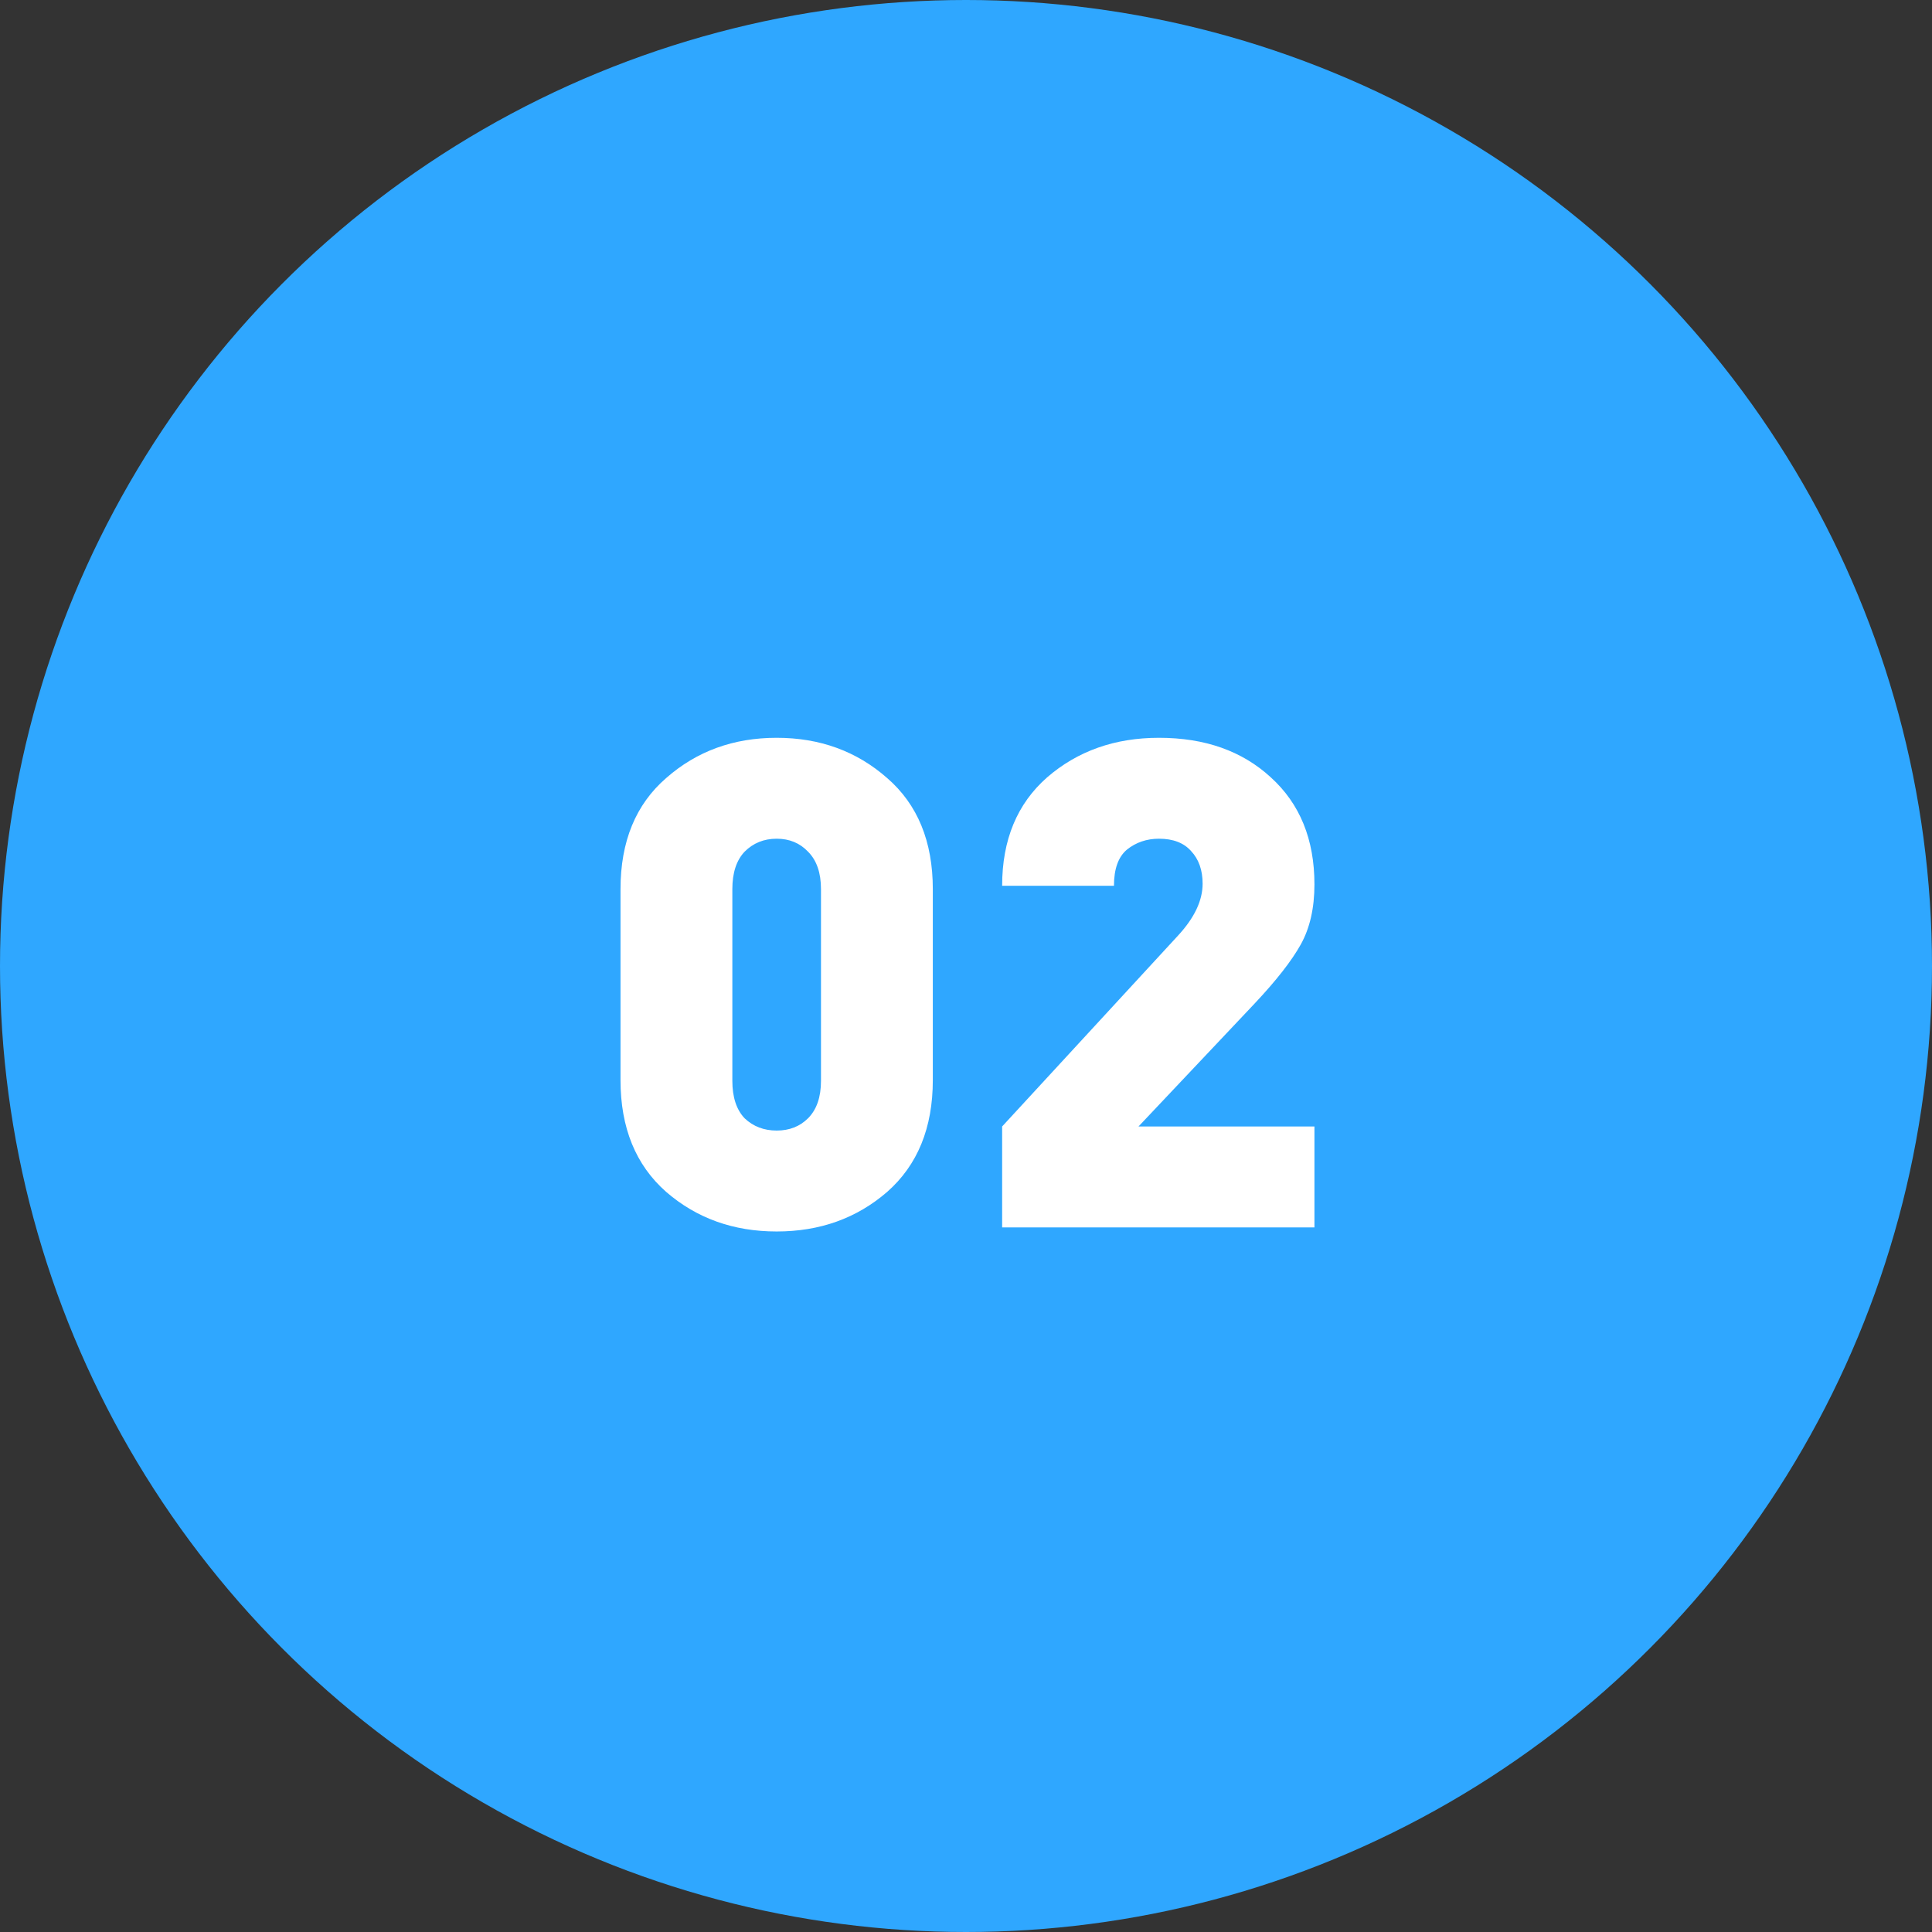 <?xml version="1.0" encoding="UTF-8"?> <svg xmlns="http://www.w3.org/2000/svg" width="85" height="85" viewBox="0 0 85 85" fill="none"><rect x="0" y="0" width="85" height="85" fill="#333333" stroke="none"/> <circle cx="42.5" cy="42.5" r="42.5" fill="#2FA7FF"></circle> <path d="M41.04 47.52C41.04 49.62 40.37 51.26 39.03 52.44C37.69 53.6 36.07 54.18 34.17 54.18C32.27 54.18 30.65 53.6 29.31 52.44C27.97 51.26 27.3 49.62 27.3 47.52V39.12C27.3 37.02 27.97 35.39 29.31 34.23C30.65 33.05 32.27 32.46 34.17 32.46C36.07 32.46 37.69 33.05 39.03 34.23C40.37 35.39 41.04 37.02 41.04 39.12V47.52ZM36.12 47.55V39.12C36.12 38.4 35.93 37.85 35.55 37.47C35.19 37.09 34.73 36.9 34.17 36.9C33.61 36.9 33.14 37.09 32.76 37.47C32.4 37.85 32.22 38.4 32.22 39.12V47.55C32.22 48.27 32.4 48.82 32.76 49.2C33.14 49.56 33.61 49.74 34.17 49.74C34.73 49.74 35.19 49.56 35.55 49.2C35.93 48.82 36.12 48.27 36.12 47.55ZM57.83 54H44.09V49.56L51.83 41.16C52.55 40.38 52.91 39.62 52.91 38.88C52.91 38.28 52.74 37.8 52.4 37.44C52.08 37.08 51.61 36.9 50.99 36.9C50.45 36.9 49.98 37.06 49.58 37.38C49.2 37.7 49.01 38.23 49.01 38.97H44.09C44.09 36.95 44.75 35.36 46.07 34.2C47.41 33.04 49.05 32.46 50.99 32.46C53.01 32.46 54.65 33.04 55.91 34.2C57.19 35.36 57.83 36.93 57.83 38.91C57.83 39.95 57.63 40.83 57.23 41.55C56.83 42.27 56.15 43.14 55.19 44.16L50.09 49.56H57.83V54Z" fill="white"></path> </svg> 